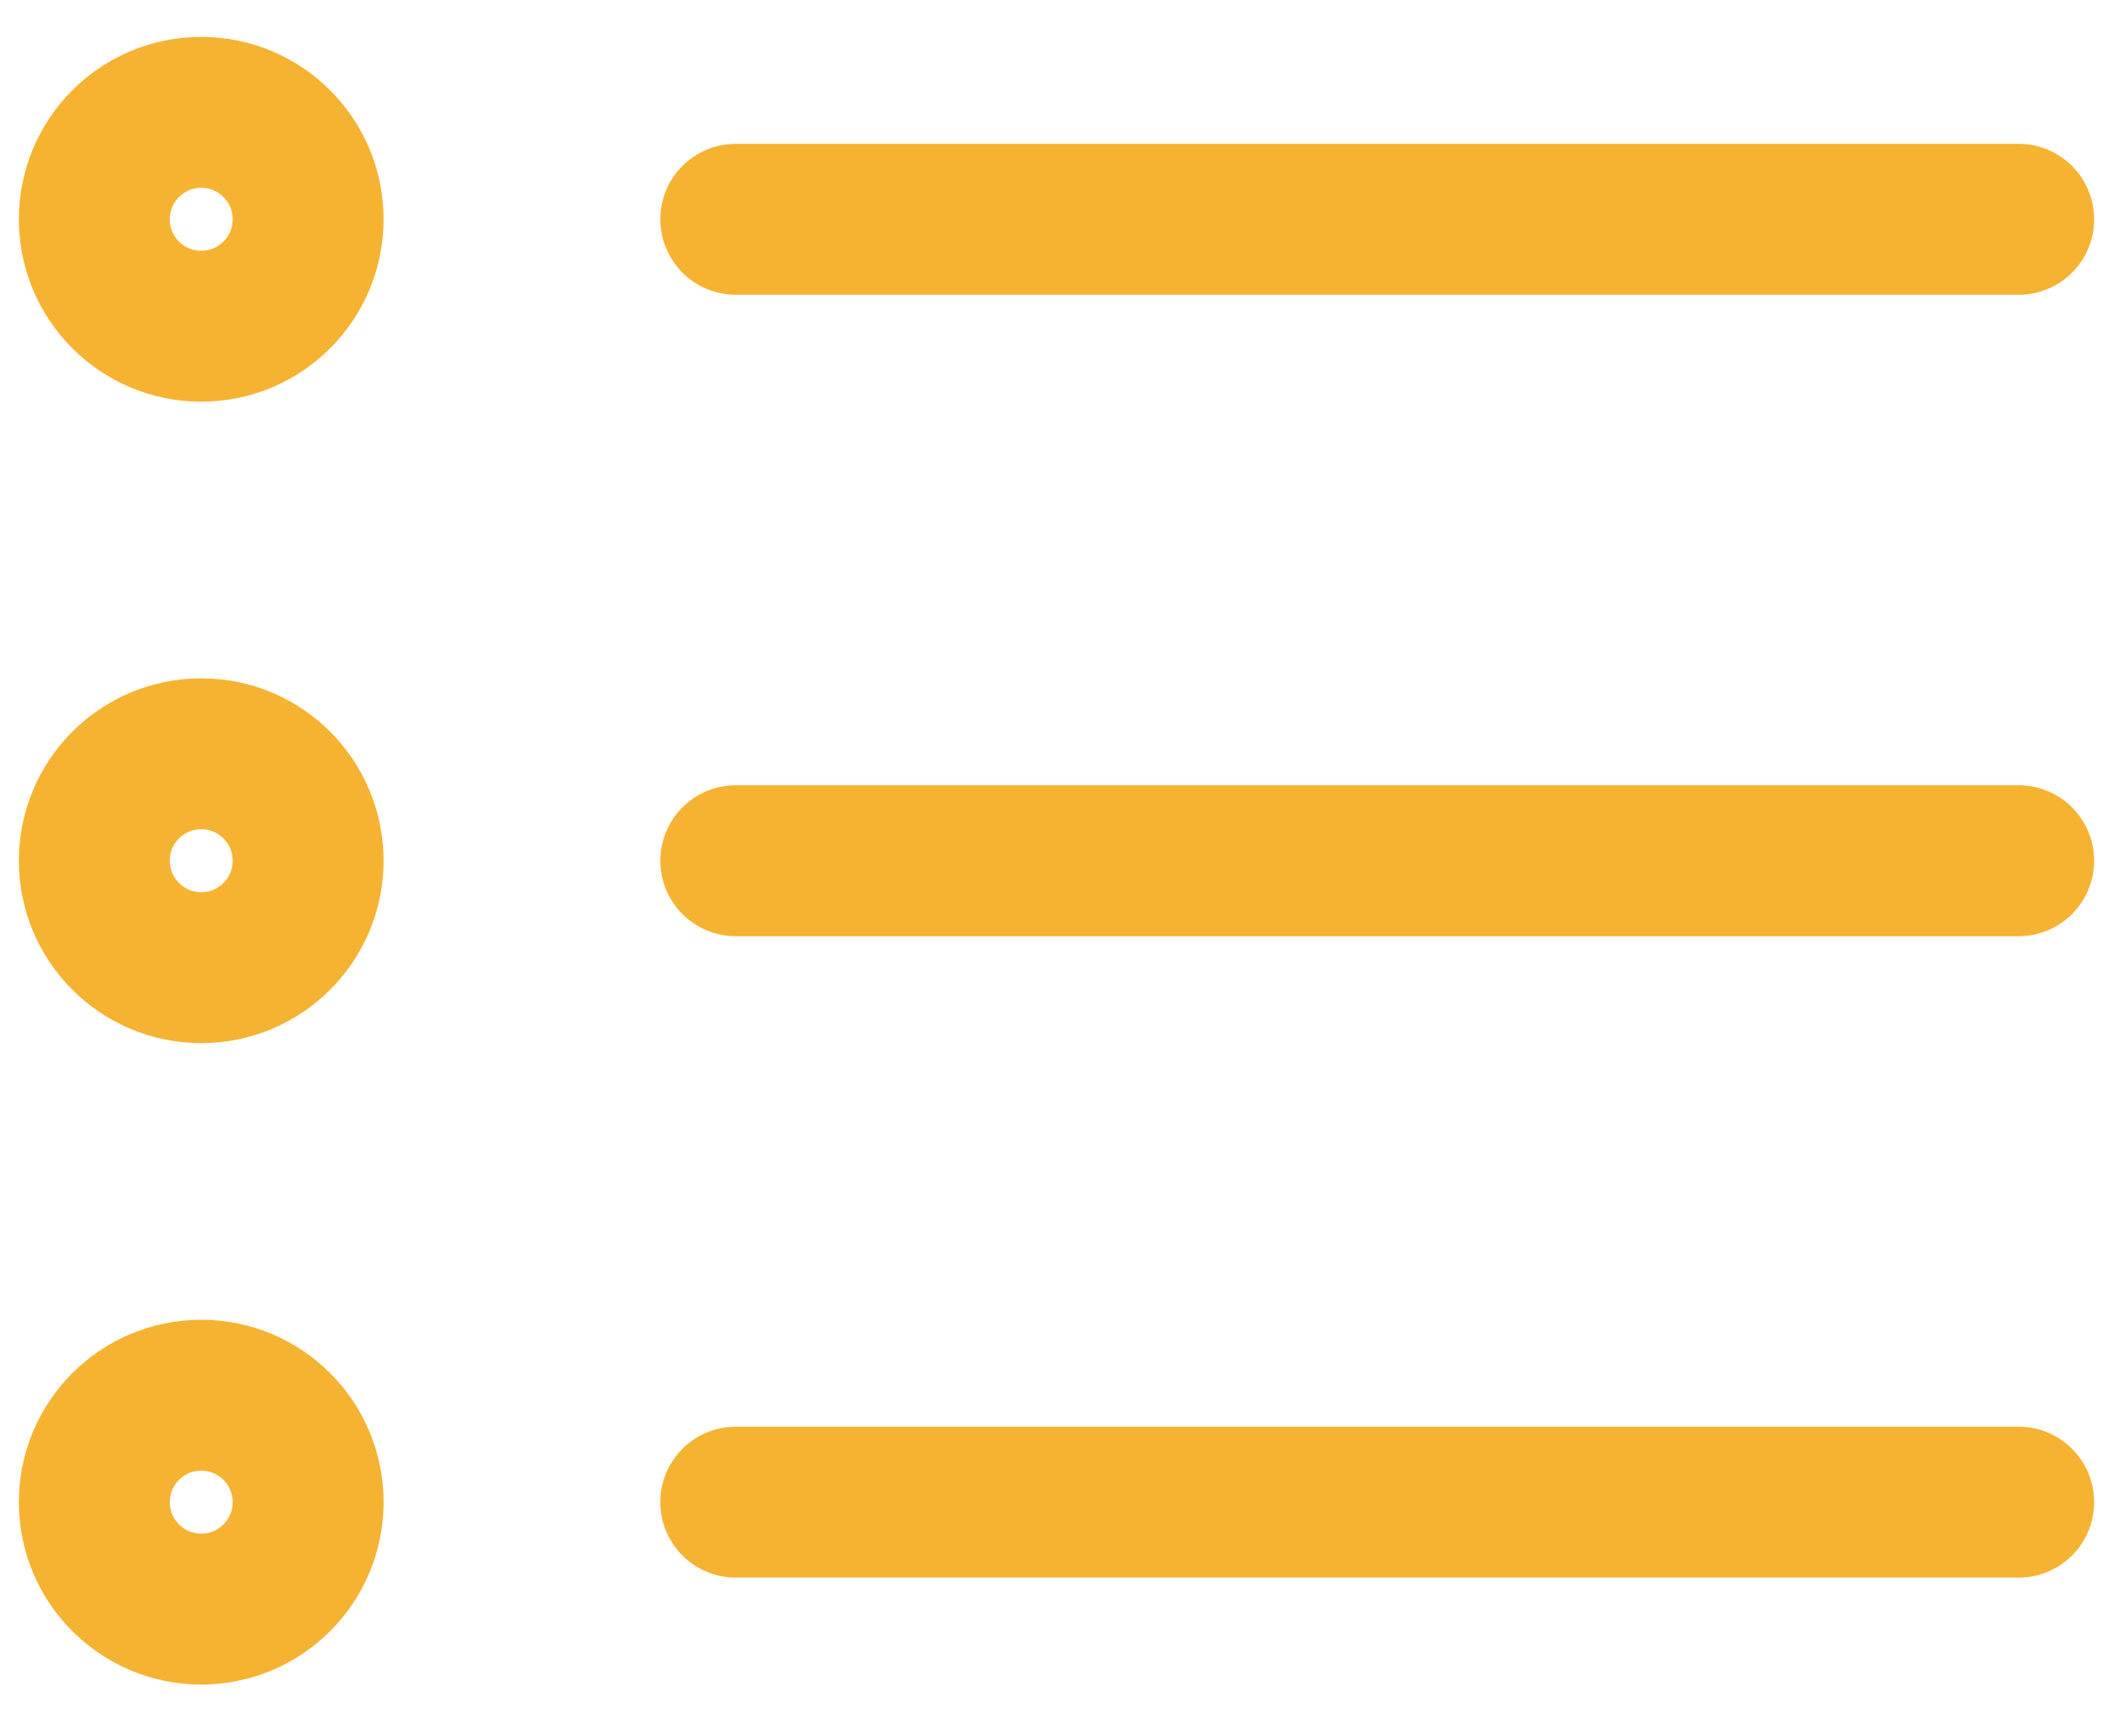 <svg width="28" height="23" viewBox="0 0 28 23" fill="none" xmlns="http://www.w3.org/2000/svg">
<path d="M26.75 11.406H9.75M26.75 2.906H9.75M26.75 19.906H9.75M4.083 11.406C4.083 12.188 3.449 12.823 2.667 12.823C1.884 12.823 1.25 12.188 1.25 11.406C1.25 10.623 1.884 9.989 2.667 9.989C3.449 9.989 4.083 10.623 4.083 11.406ZM4.083 2.906C4.083 3.688 3.449 4.323 2.667 4.323C1.884 4.323 1.25 3.688 1.25 2.906C1.25 2.124 1.884 1.489 2.667 1.489C3.449 1.489 4.083 2.124 4.083 2.906ZM4.083 19.906C4.083 20.688 3.449 21.323 2.667 21.323C1.884 21.323 1.25 20.688 1.25 19.906C1.25 19.123 1.884 18.489 2.667 18.489C3.449 18.489 4.083 19.123 4.083 19.906Z" stroke="#F6B332" stroke-width="2" stroke-linecap="round" stroke-linejoin="round"/>
</svg>
